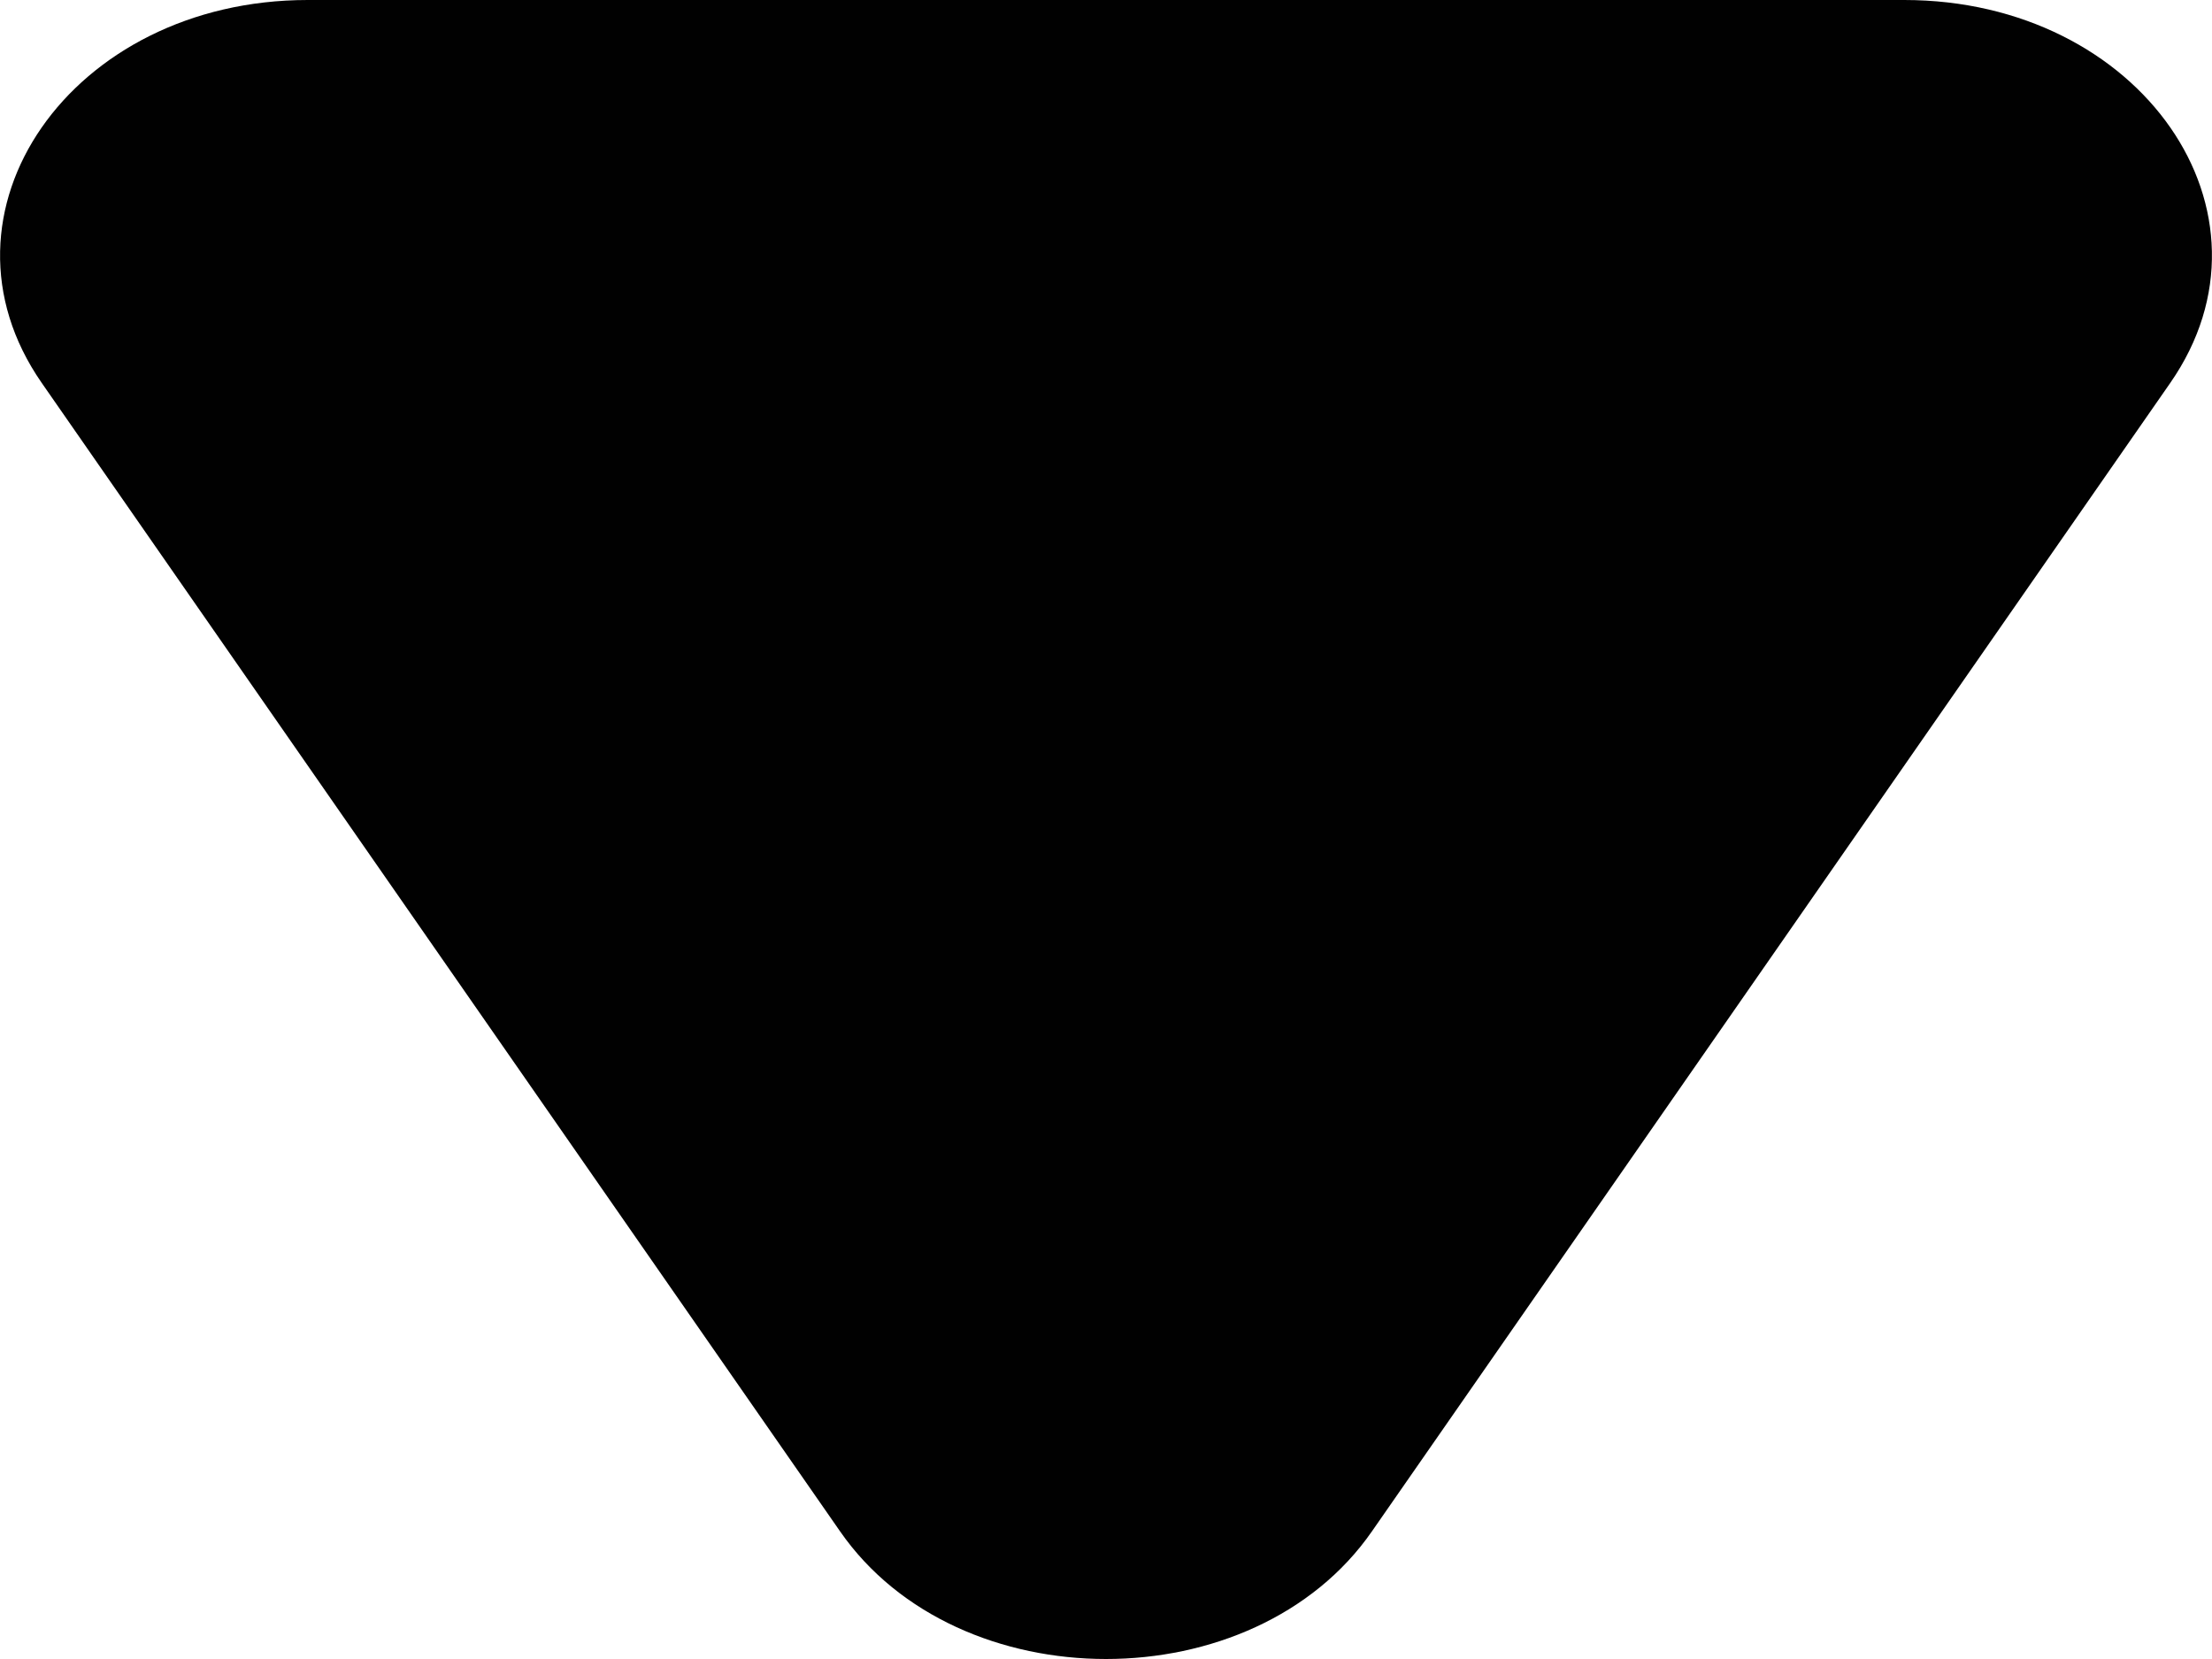 <svg width="8" height="6" viewBox="0 0 8 6" fill="none" xmlns="http://www.w3.org/2000/svg">
<path d="M4.962 5.538C4.535 6.154 3.465 6.154 3.038 5.538L0.151 1.385C-0.277 0.769 0.257 -6.21213e-08 1.113 0L6.887 4.19319e-07C7.743 4.8144e-07 8.277 0.769 7.849 1.385L4.962 5.538Z" fill="#010101"/>
</svg>
